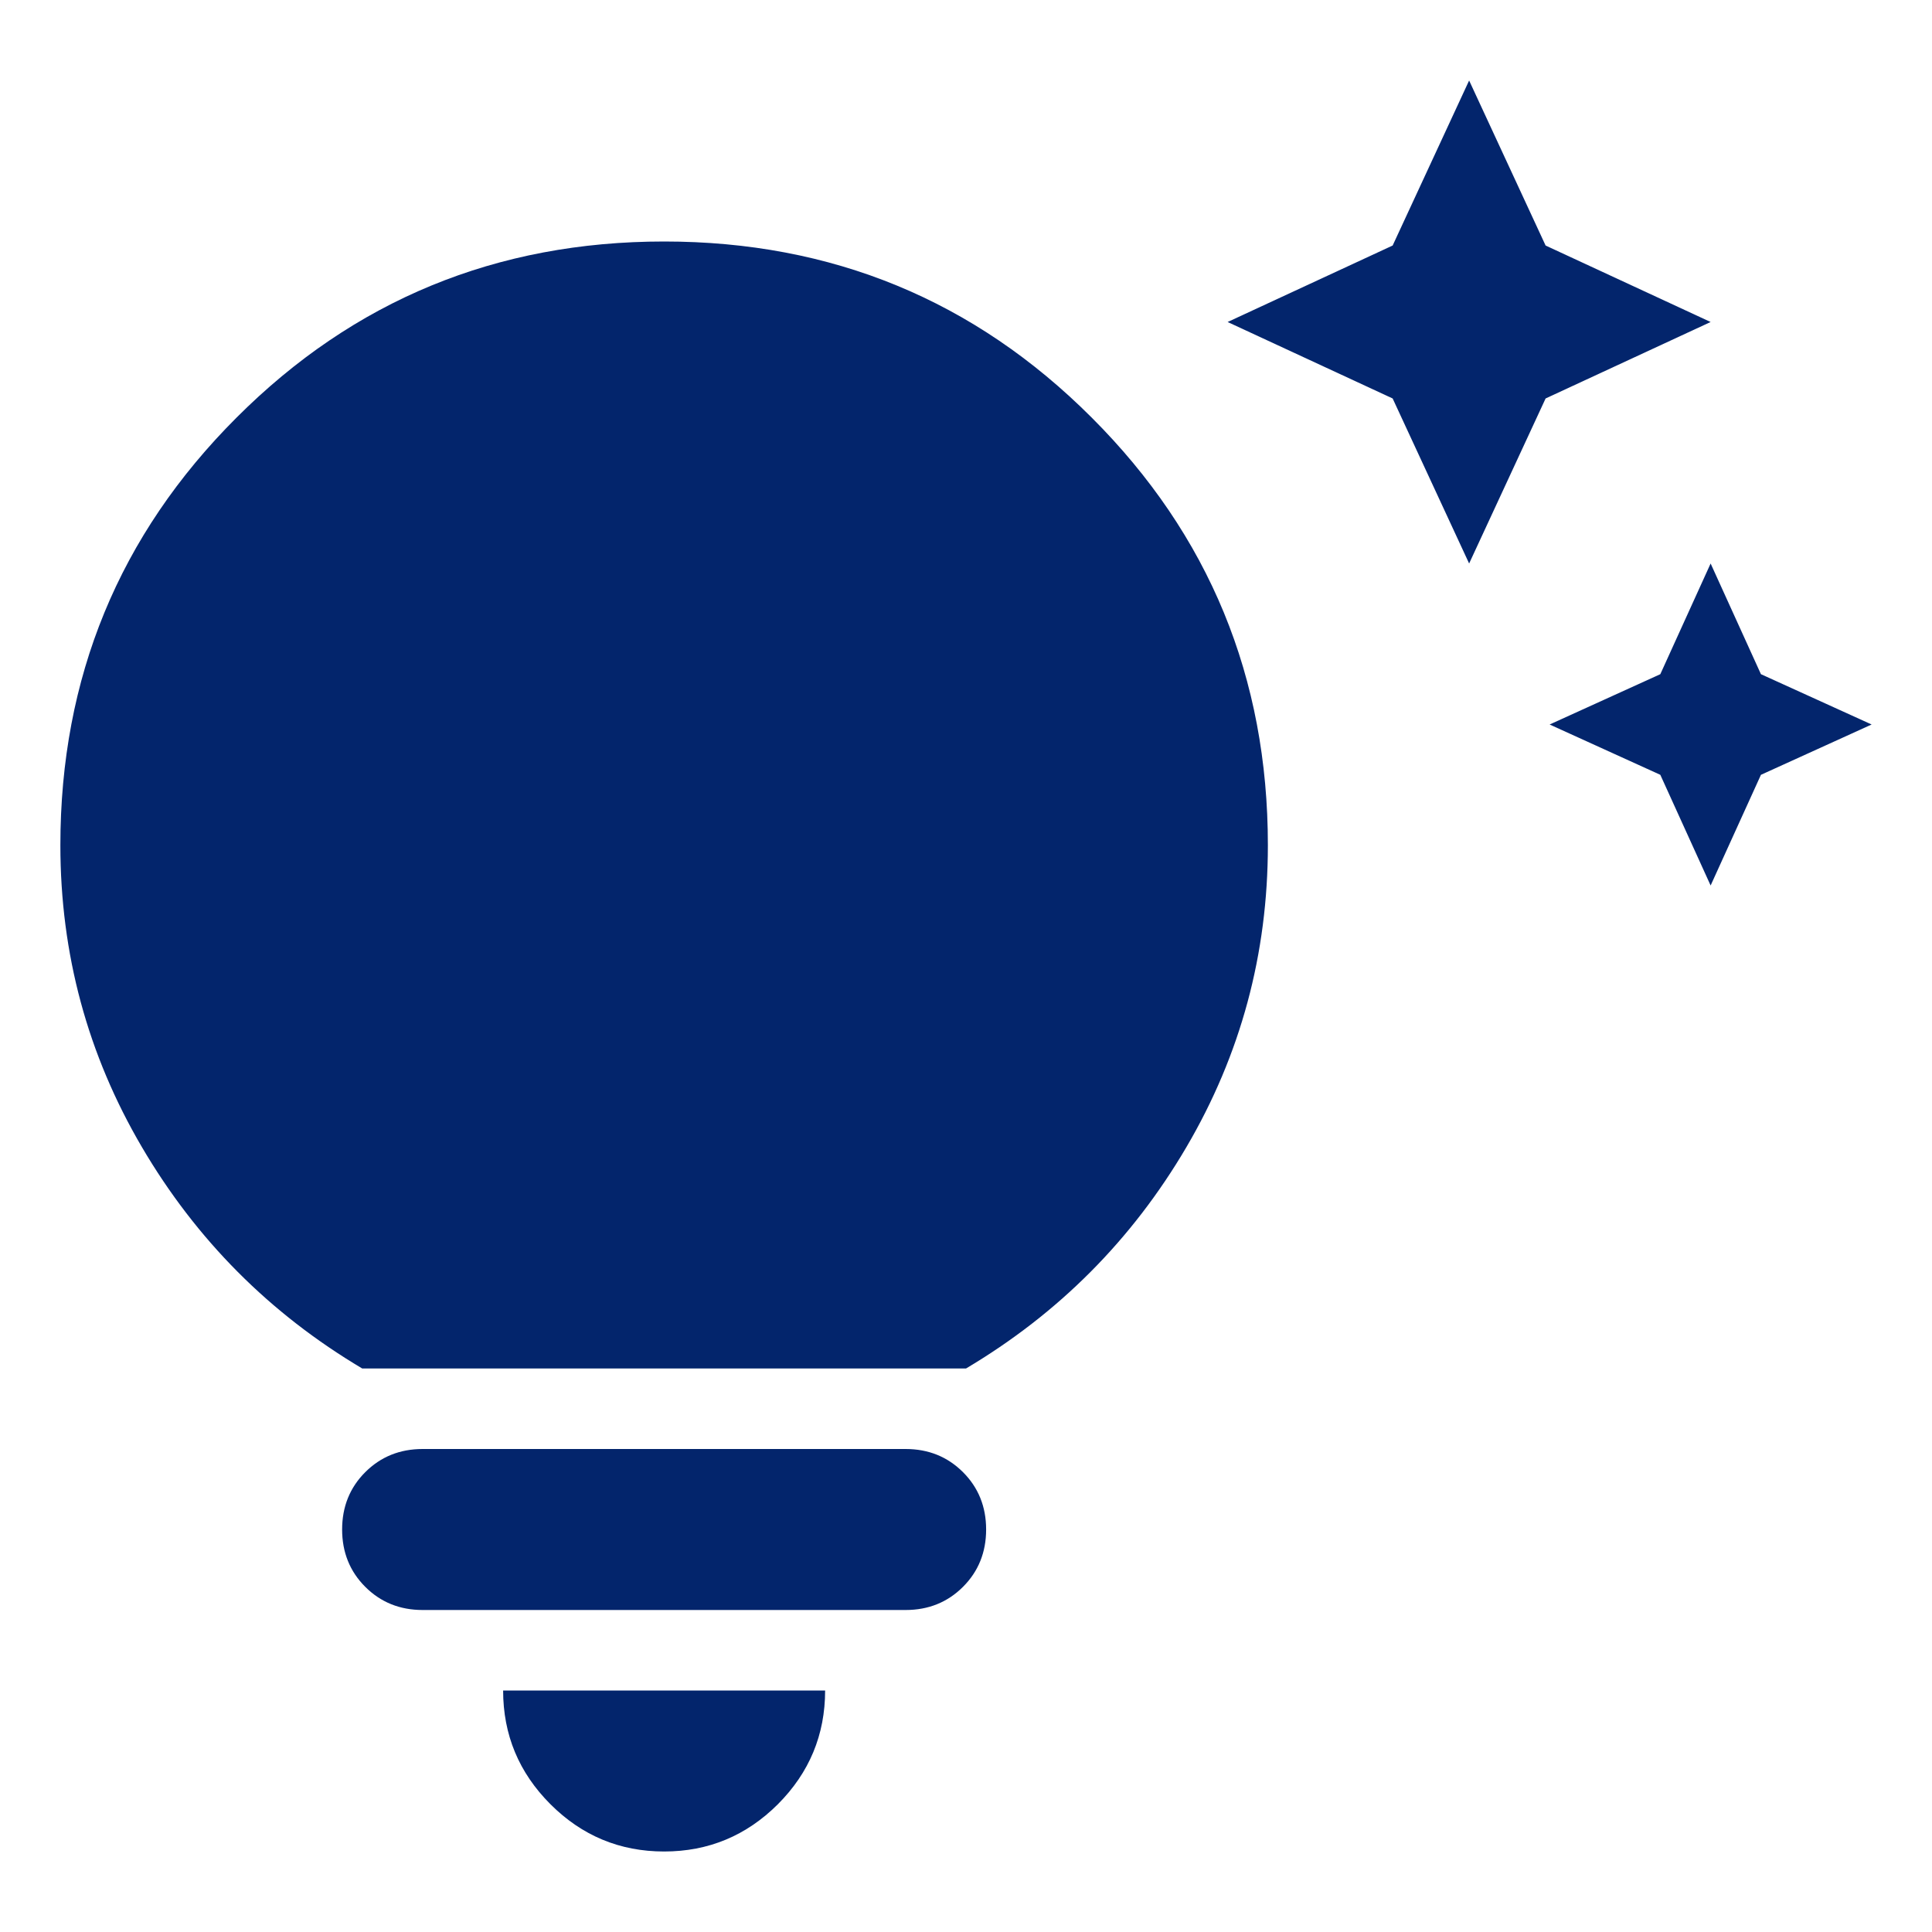 <svg xmlns="http://www.w3.org/2000/svg" width="24" height="24" viewBox="0 0 24 24" fill="none"><path d="M20.625 9.625L19.25 9L20.625 8.375L21.25 7L21.875 8.375L23.25 9L21.875 9.625L21.25 11L20.625 9.625ZM17.3 4.95L15.25 4L17.3 3.05L18.25 1L19.2 3.05L21.25 4L19.2 4.95L18.25 7L17.3 4.95ZM8.25 23C7.7 23 7.229 22.804 6.838 22.413C6.446 22.021 6.25 21.55 6.25 21H10.25C10.25 21.55 10.054 22.021 9.663 22.413C9.271 22.804 8.8 23 8.25 23ZM5.25 20C4.967 20 4.729 19.904 4.537 19.712C4.346 19.521 4.25 19.283 4.25 19C4.25 18.717 4.346 18.479 4.537 18.288C4.729 18.096 4.967 18 5.25 18H11.25C11.533 18 11.771 18.096 11.963 18.288C12.154 18.479 12.25 18.717 12.25 19C12.25 19.283 12.154 19.521 11.963 19.712C11.771 19.904 11.533 20 11.25 20H5.25ZM4.5 17C3.35 16.317 2.438 15.4 1.763 14.25C1.088 13.1 0.75 11.85 0.75 10.5C0.75 8.417 1.479 6.646 2.938 5.188C4.396 3.729 6.167 3 8.25 3C10.333 3 12.104 3.729 13.562 5.188C15.021 6.646 15.75 8.417 15.75 10.5C15.75 11.85 15.413 13.1 14.738 14.25C14.063 15.4 13.15 16.317 12 17H4.5Z" fill="#03256C"></path></svg>